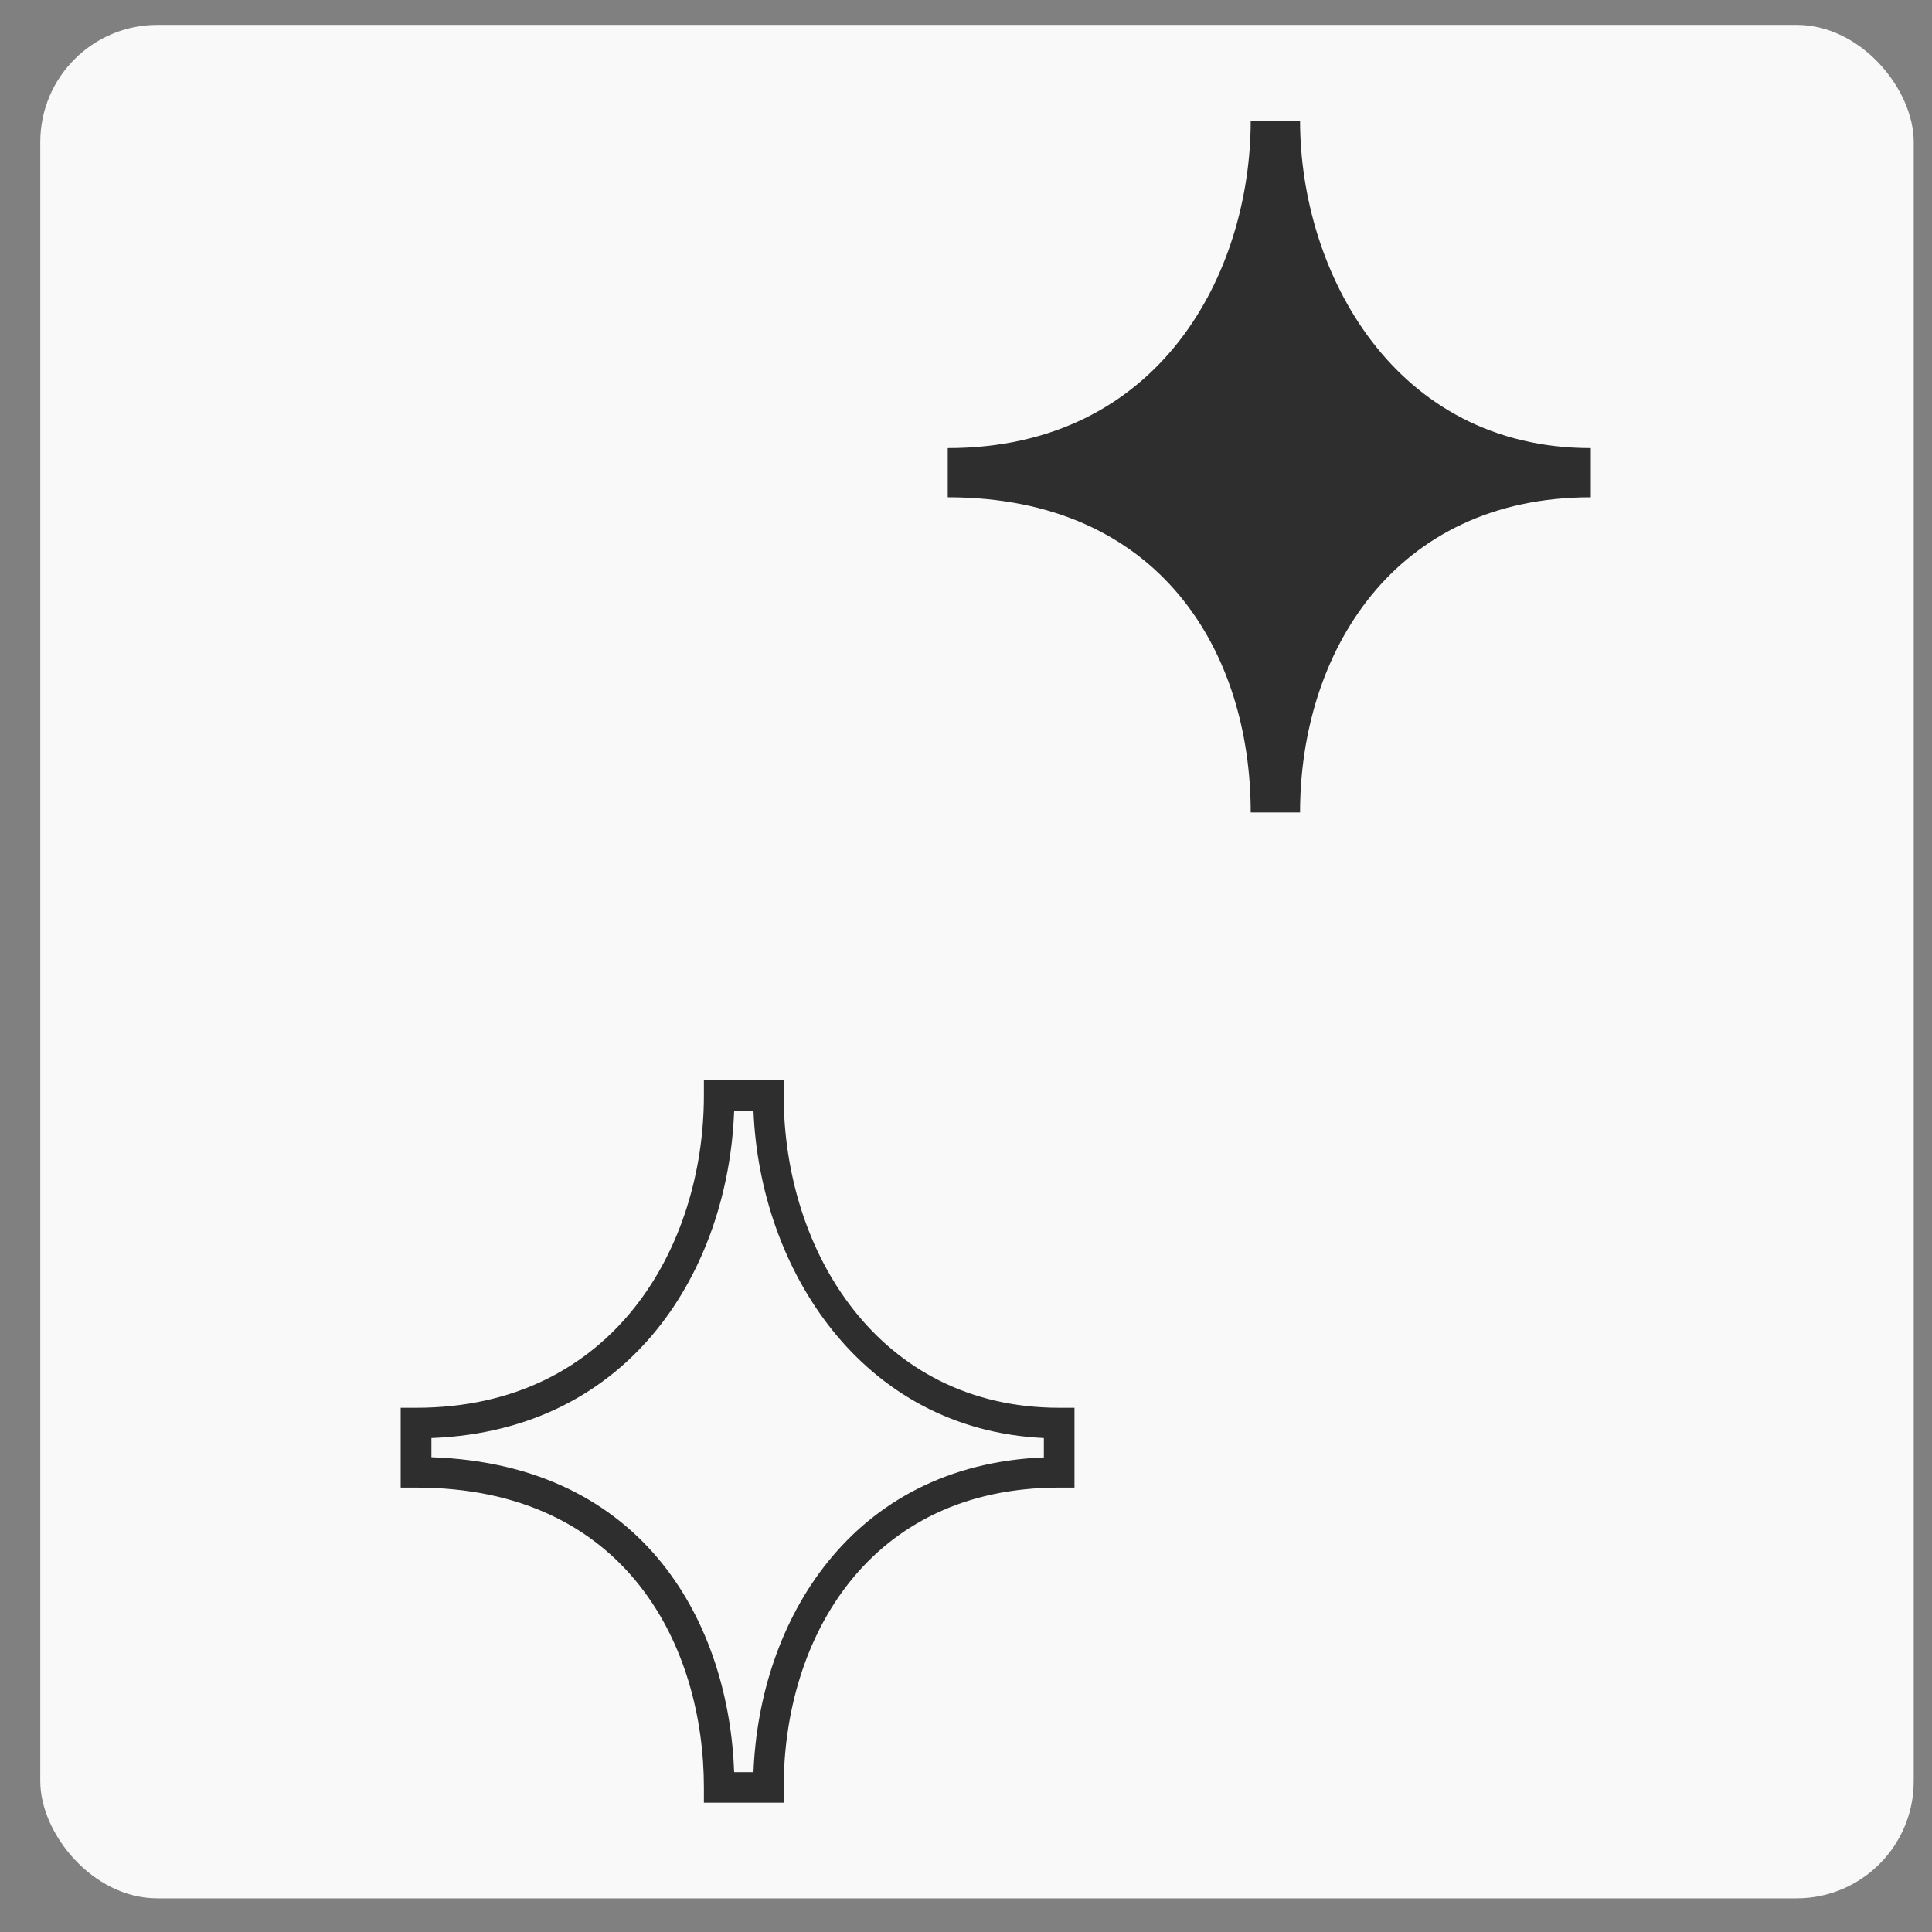 <svg xmlns="http://www.w3.org/2000/svg" fill="none" viewBox="0 0 33 33" height="33" width="33">
<rect x="0" y="0" width="33" height="33" fill="#808080" stroke="none"/>
<rect fill="#F9F9F9" rx="2" height="32" width="32" y="0.425" x="0.688"></rect>
<path fill="#2E2E2E" d="M22.206 2.059H21.363C21.363 4.647 19.826 7.654 16.188 7.654V8.494C19.826 8.494 21.363 11.15 21.363 13.878H22.206C22.206 11.15 23.811 8.494 27.172 8.494V7.654C23.813 7.654 22.206 4.647 22.206 2.059Z"></path>
<path fill="#2E2E2E" d="M13.386 18.711V18.45H12.023V18.711C12.023 21.281 10.486 24.046 7.106 24.046H6.844V25.409H7.106C10.734 25.409 12.023 28.166 12.023 30.53V30.791H13.386V30.53C13.386 27.979 14.841 25.409 18.092 25.409H18.353V24.046H18.092C15.002 24.046 13.386 21.363 13.386 18.711ZM17.83 24.893C14.532 25.026 12.968 27.695 12.87 30.27H12.54C12.452 27.787 11.054 25.017 7.369 24.89V24.563C10.813 24.431 12.442 21.65 12.54 18.973H12.87C12.976 21.659 14.703 24.416 17.83 24.563V24.893Z"></path>
</svg>
